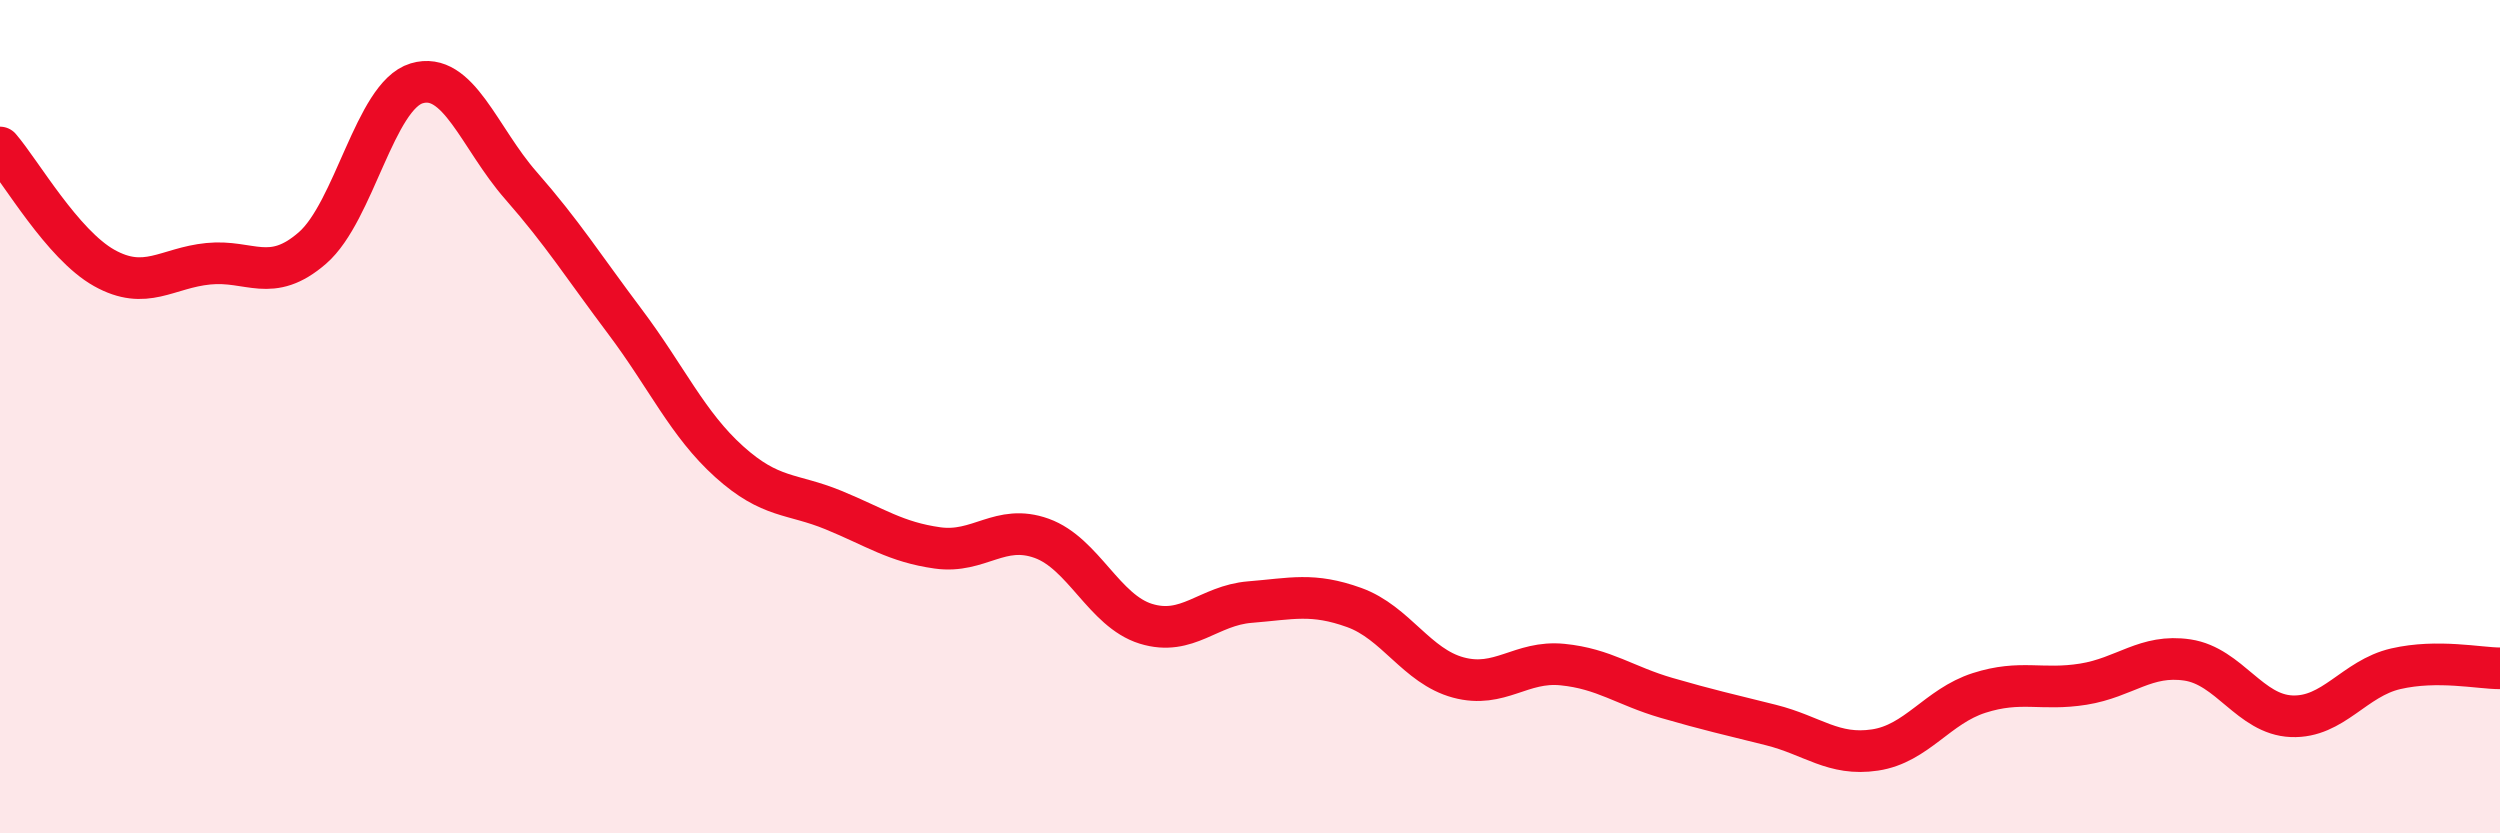 
    <svg width="60" height="20" viewBox="0 0 60 20" xmlns="http://www.w3.org/2000/svg">
      <path
        d="M 0,3.54 C 0.5,4.12 1.5,5.87 2.5,6.43 C 3.5,6.99 4,6.43 5,6.33 C 6,6.23 6.5,6.82 7.5,5.95 C 8.5,5.08 9,2.3 10,2 C 11,1.7 11.5,3.31 12.5,4.45 C 13.5,5.59 14,6.39 15,7.72 C 16,9.05 16.5,10.18 17.5,11.08 C 18.5,11.98 19,11.83 20,12.24 C 21,12.65 21.5,13.01 22.5,13.15 C 23.5,13.29 24,12.56 25,12.92 C 26,13.28 26.5,14.66 27.5,14.97 C 28.5,15.28 29,14.53 30,14.45 C 31,14.37 31.5,14.22 32.5,14.58 C 33.5,14.94 34,15.99 35,16.26 C 36,16.53 36.5,15.85 37.5,15.95 C 38.5,16.05 39,16.46 40,16.75 C 41,17.04 41.5,17.15 42.5,17.4 C 43.5,17.65 44,18.15 45,18 C 46,17.85 46.5,16.95 47.5,16.63 C 48.5,16.31 49,16.58 50,16.42 C 51,16.26 51.5,15.69 52.5,15.84 C 53.5,15.99 54,17.15 55,17.19 C 56,17.23 56.5,16.28 57.5,16.05 C 58.5,15.82 59.5,16.04 60,16.04L60 20L0 20Z"
        fill="#EB0A25"
        opacity="0.1"
        stroke-linecap="round"
        stroke-linejoin="round"
      />
      <path
        d="M 0,3.54 C 0.5,4.12 1.5,5.87 2.5,6.43 C 3.5,6.99 4,6.43 5,6.33 C 6,6.23 6.5,6.82 7.5,5.95 C 8.5,5.08 9,2.3 10,2 C 11,1.7 11.5,3.31 12.5,4.45 C 13.5,5.59 14,6.39 15,7.72 C 16,9.05 16.5,10.18 17.5,11.08 C 18.5,11.98 19,11.83 20,12.24 C 21,12.65 21.5,13.01 22.5,13.15 C 23.5,13.29 24,12.56 25,12.92 C 26,13.28 26.5,14.66 27.5,14.97 C 28.5,15.28 29,14.53 30,14.45 C 31,14.37 31.5,14.22 32.5,14.58 C 33.5,14.94 34,15.99 35,16.26 C 36,16.53 36.5,15.85 37.5,15.95 C 38.5,16.05 39,16.46 40,16.75 C 41,17.04 41.5,17.15 42.5,17.4 C 43.5,17.65 44,18.15 45,18 C 46,17.85 46.5,16.95 47.5,16.63 C 48.5,16.31 49,16.58 50,16.42 C 51,16.26 51.5,15.69 52.5,15.84 C 53.5,15.99 54,17.15 55,17.19 C 56,17.23 56.5,16.28 57.5,16.05 C 58.5,15.82 59.5,16.04 60,16.04"
        stroke="#EB0A25"
        stroke-width="1"
        fill="none"
        stroke-linecap="round"
        stroke-linejoin="round"
      />
    </svg>
  